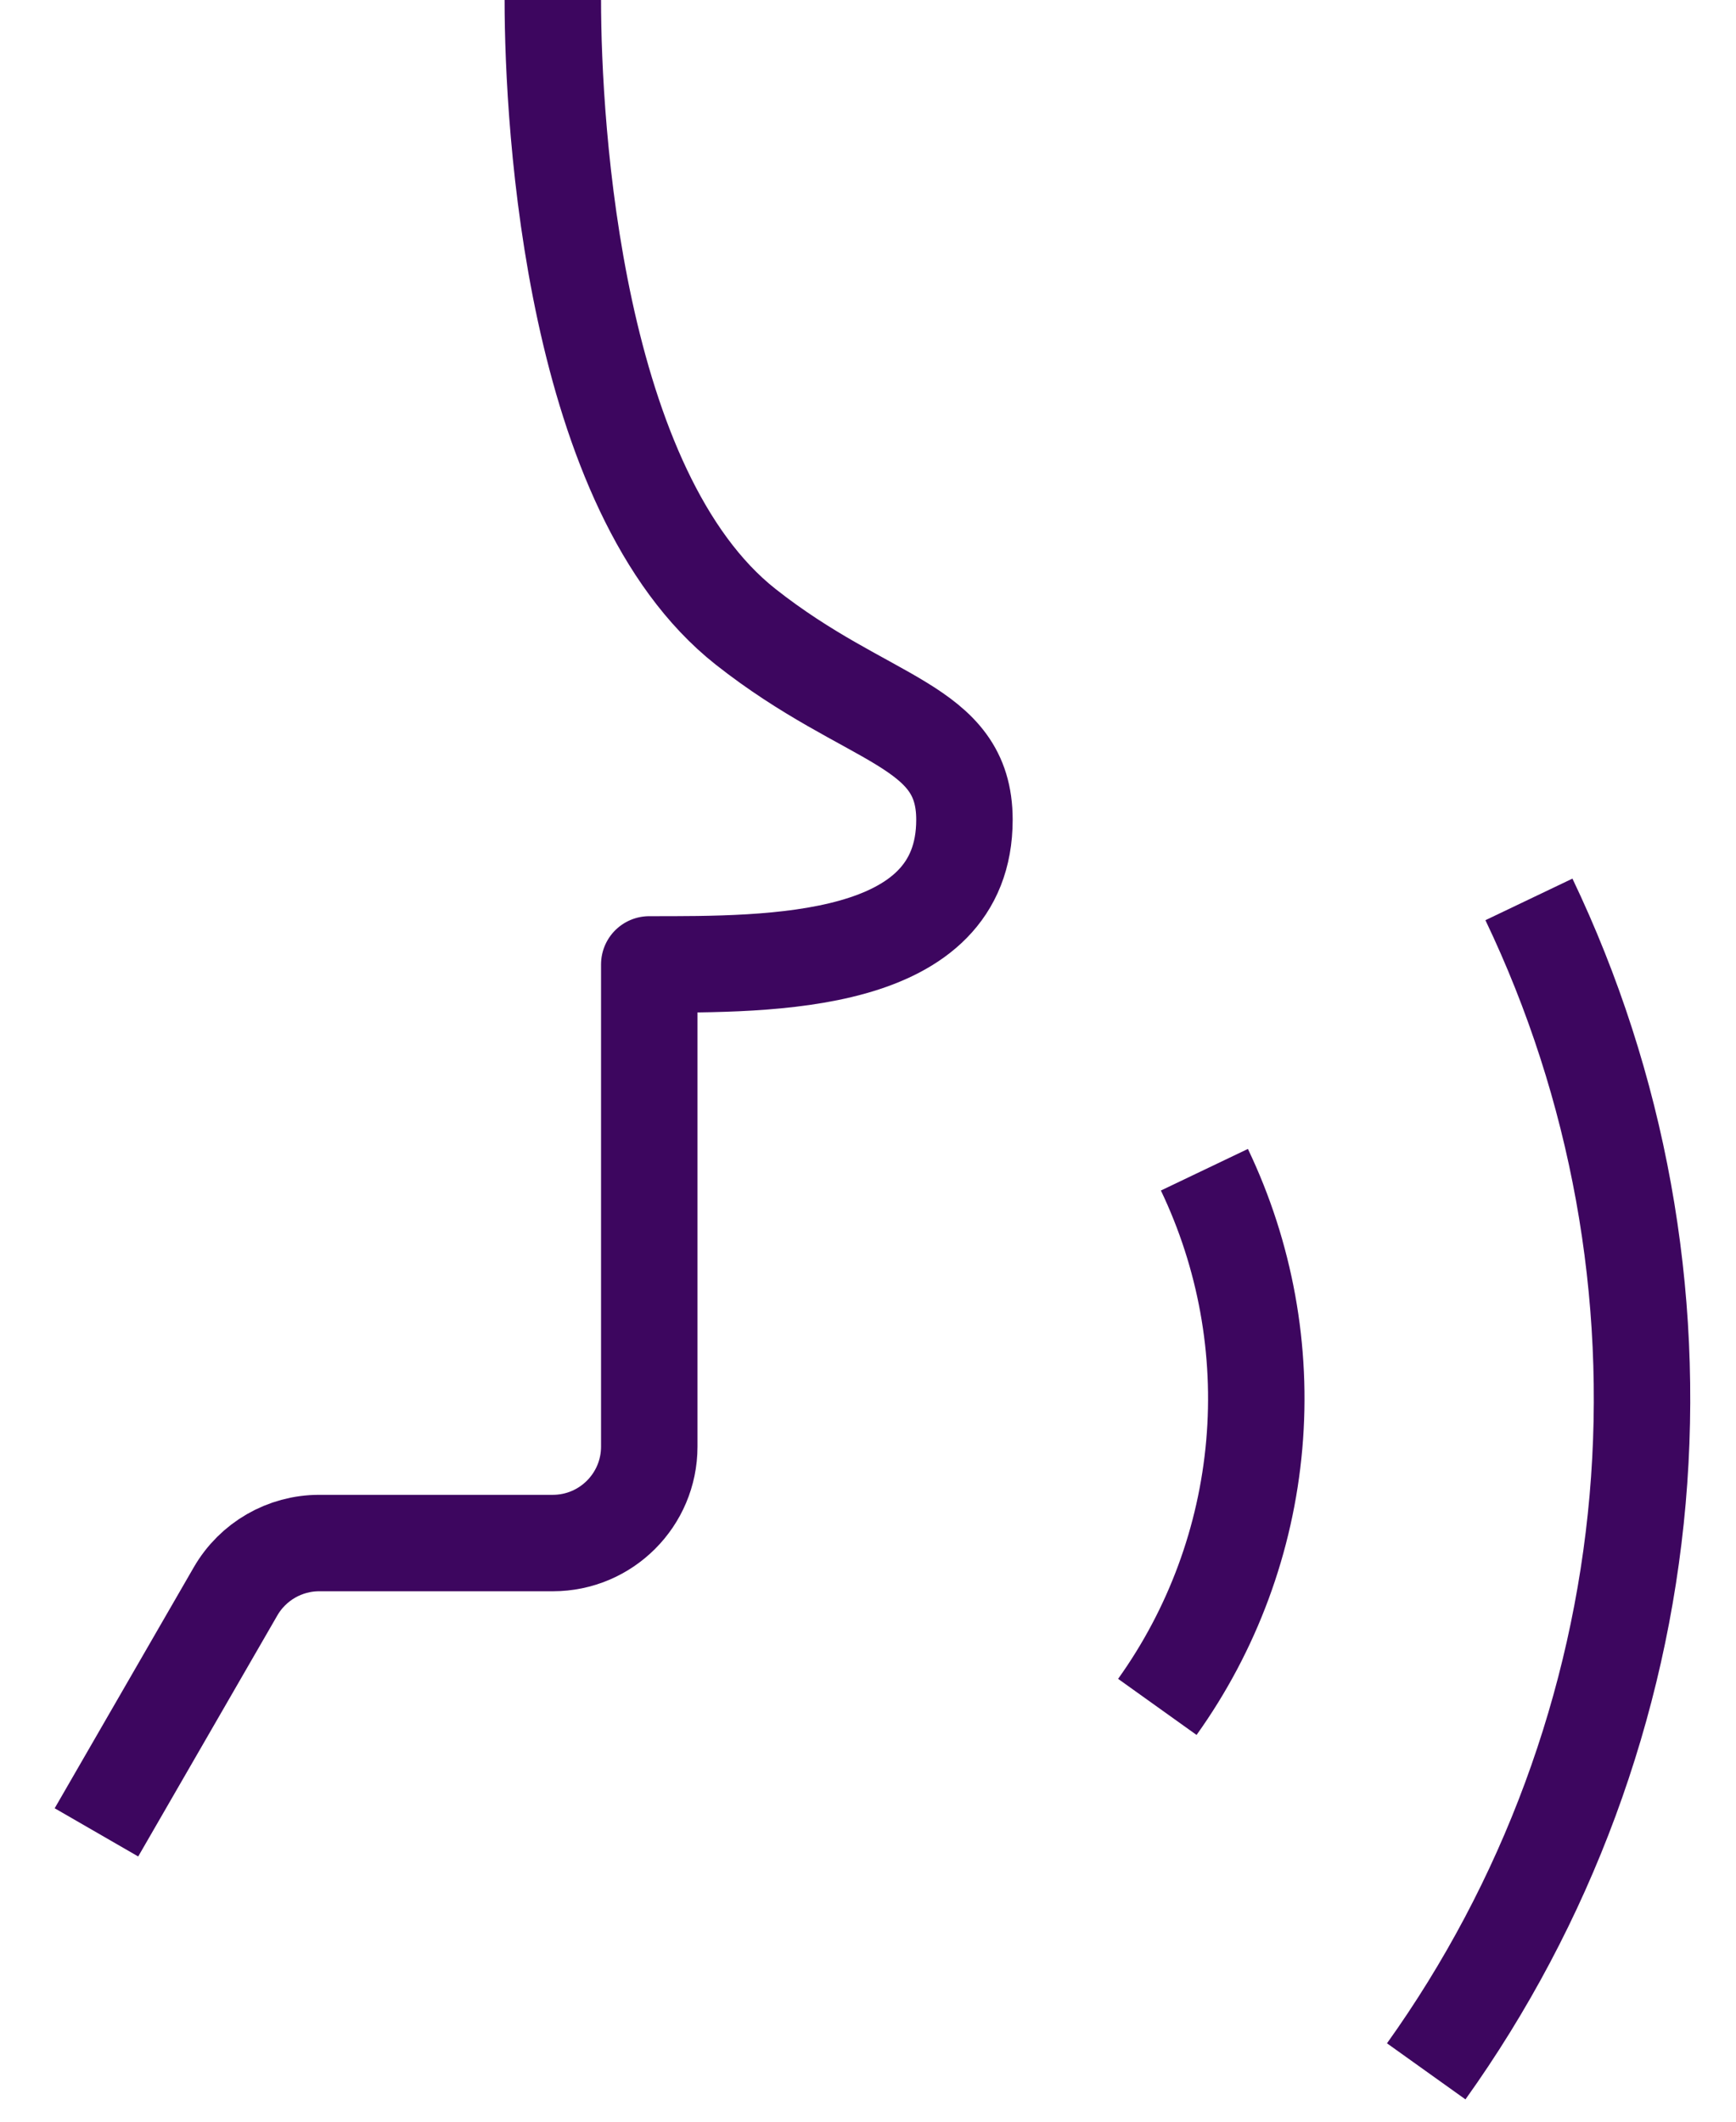<svg width="18" height="22" viewBox="0 0 18 22" fill="none" xmlns="http://www.w3.org/2000/svg">
<g clip-path="url(#clip0_319_187)">
<path d="M5.732 0C5.732 1.333 5.955 5.099 7.732 6.5C9 7.5 10 7.5 10 8.5C10 10.018 8 10 6.732 10V15C6.732 15.552 6.284 16 5.732 16H3.309C2.952 16 2.622 16.191 2.443 16.5L1 19" stroke="#3D065F" stroke-linejoin="round"/>
<path d="M12.488 12.129C12.912 13.016 13.091 14.001 13.005 14.98C12.919 15.96 12.572 16.899 12 17.699" stroke="#3D065F"/>
<path d="M15.853 9.326C16.778 11.262 17.167 13.41 16.98 15.548C16.792 17.685 16.035 19.733 14.788 21.478" stroke="#3D065F"/>
</g>
<defs>
<clipPath id="clip0_319_187">
<rect width="18" height="22" fill="white"/>
</clipPath>
</defs>
</svg>
